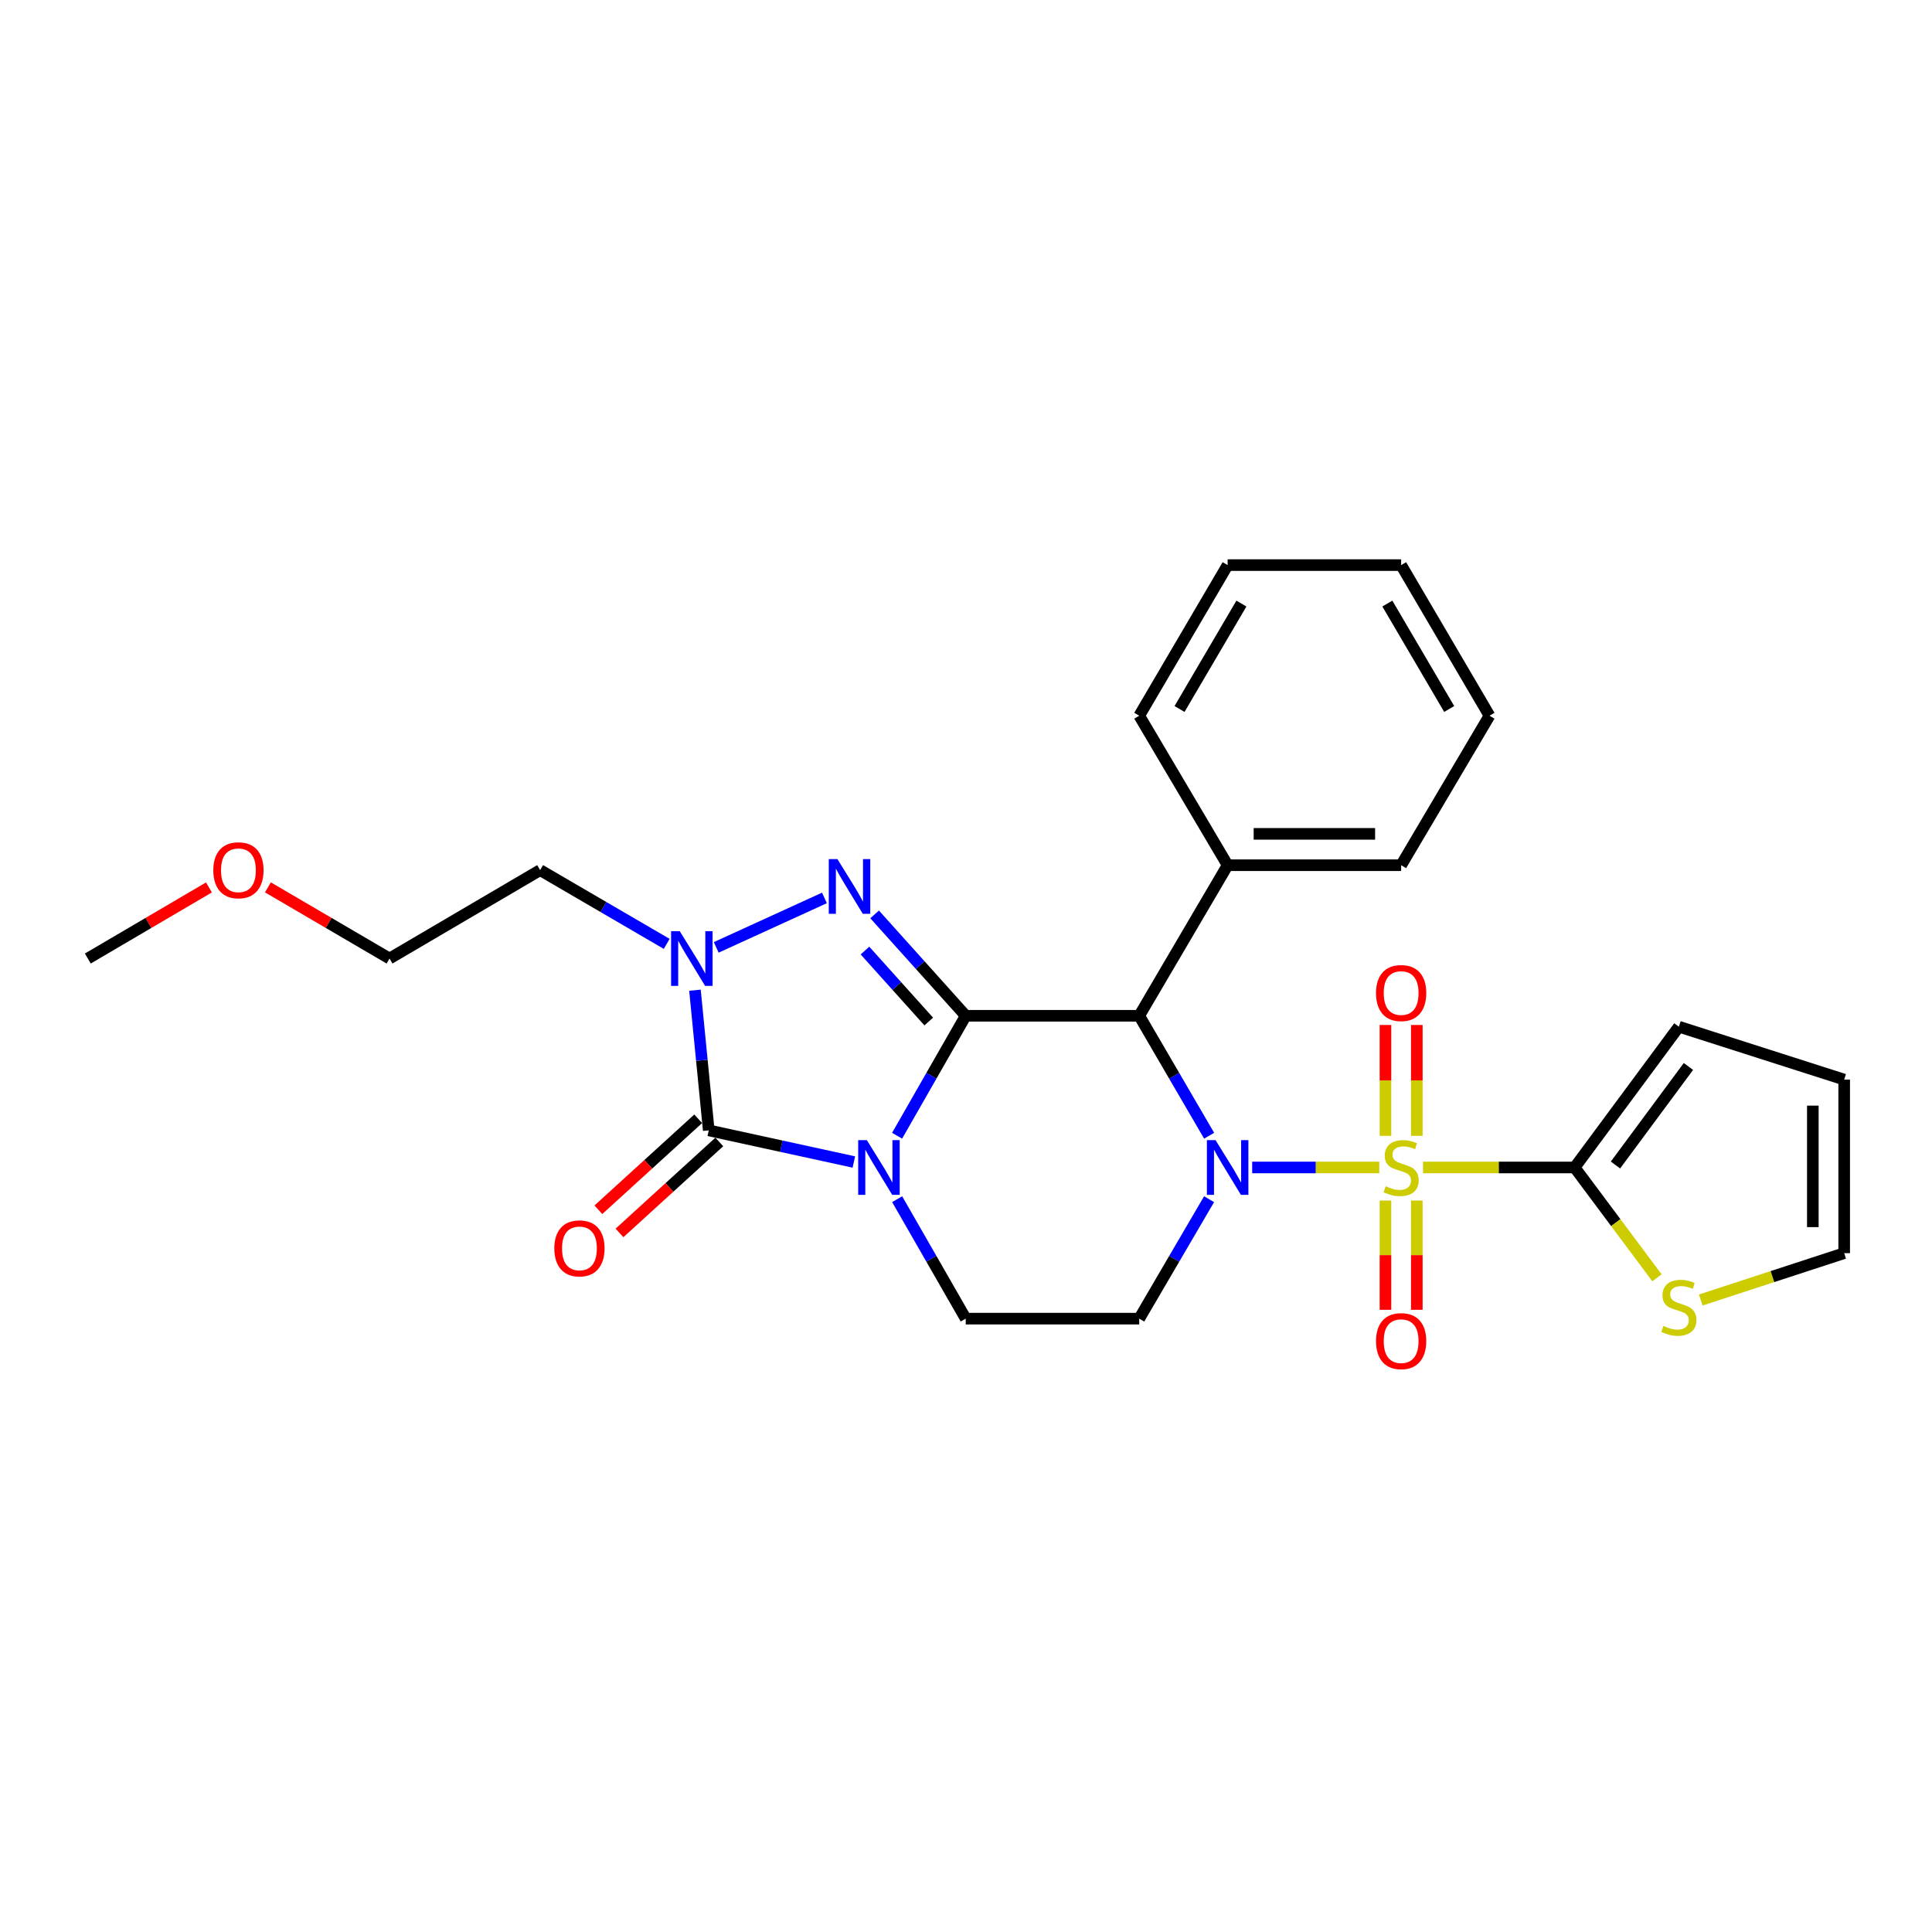 <?xml version='1.0' encoding='iso-8859-1'?>
<svg version='1.1' baseProfile='full'
              xmlns='http://www.w3.org/2000/svg'
                      xmlns:rdkit='http://www.rdkit.org/xml'
                      xmlns:xlink='http://www.w3.org/1999/xlink'
                  xml:space='preserve'
width='1000px' height='1000px' viewBox='0 0 1000 1000'>
<!-- END OF HEADER -->
<rect style='opacity:1.0;fill:#FFFFFF;stroke:none' width='1000' height='1000' x='0' y='0'> </rect>
<path class='bond-0' d='M 499.856,525.765 L 482.095,556.812' style='fill:none;fill-rule:evenodd;stroke:#000000;stroke-width:6px;stroke-linecap:butt;stroke-linejoin:miter;stroke-opacity:1' />
<path class='bond-0' d='M 482.095,556.812 L 464.334,587.86' style='fill:none;fill-rule:evenodd;stroke:#0000FF;stroke-width:6px;stroke-linecap:butt;stroke-linejoin:miter;stroke-opacity:1' />
<path class='bond-3' d='M 499.856,525.765 L 476.279,499.527' style='fill:none;fill-rule:evenodd;stroke:#000000;stroke-width:6px;stroke-linecap:butt;stroke-linejoin:miter;stroke-opacity:1' />
<path class='bond-3' d='M 476.279,499.527 L 452.703,473.289' style='fill:none;fill-rule:evenodd;stroke:#0000FF;stroke-width:6px;stroke-linecap:butt;stroke-linejoin:miter;stroke-opacity:1' />
<path class='bond-3' d='M 480.712,528.74 L 464.208,510.374' style='fill:none;fill-rule:evenodd;stroke:#000000;stroke-width:6px;stroke-linecap:butt;stroke-linejoin:miter;stroke-opacity:1' />
<path class='bond-3' d='M 464.208,510.374 L 447.705,492.007' style='fill:none;fill-rule:evenodd;stroke:#0000FF;stroke-width:6px;stroke-linecap:butt;stroke-linejoin:miter;stroke-opacity:1' />
<path class='bond-5' d='M 499.856,525.765 L 589.66,525.765' style='fill:none;fill-rule:evenodd;stroke:#000000;stroke-width:6px;stroke-linecap:butt;stroke-linejoin:miter;stroke-opacity:1' />
<path class='bond-4' d='M 441.946,601.449 L 404.398,593.263' style='fill:none;fill-rule:evenodd;stroke:#0000FF;stroke-width:6px;stroke-linecap:butt;stroke-linejoin:miter;stroke-opacity:1' />
<path class='bond-4' d='M 404.398,593.263 L 366.85,585.078' style='fill:none;fill-rule:evenodd;stroke:#000000;stroke-width:6px;stroke-linecap:butt;stroke-linejoin:miter;stroke-opacity:1' />
<path class='bond-9' d='M 464.363,620.697 L 482.11,651.612' style='fill:none;fill-rule:evenodd;stroke:#0000FF;stroke-width:6px;stroke-linecap:butt;stroke-linejoin:miter;stroke-opacity:1' />
<path class='bond-9' d='M 482.11,651.612 L 499.856,682.527' style='fill:none;fill-rule:evenodd;stroke:#000000;stroke-width:6px;stroke-linecap:butt;stroke-linejoin:miter;stroke-opacity:1' />
<path class='bond-1' d='M 713.901,604.281 L 681.013,604.281' style='fill:none;fill-rule:evenodd;stroke:#CCCC00;stroke-width:6px;stroke-linecap:butt;stroke-linejoin:miter;stroke-opacity:1' />
<path class='bond-1' d='M 681.013,604.281 L 648.124,604.281' style='fill:none;fill-rule:evenodd;stroke:#0000FF;stroke-width:6px;stroke-linecap:butt;stroke-linejoin:miter;stroke-opacity:1' />
<path class='bond-7' d='M 736.551,604.281 L 775.791,604.281' style='fill:none;fill-rule:evenodd;stroke:#CCCC00;stroke-width:6px;stroke-linecap:butt;stroke-linejoin:miter;stroke-opacity:1' />
<path class='bond-7' d='M 775.791,604.281 L 815.03,604.281' style='fill:none;fill-rule:evenodd;stroke:#000000;stroke-width:6px;stroke-linecap:butt;stroke-linejoin:miter;stroke-opacity:1' />
<path class='bond-11' d='M 733.34,587.902 L 733.34,559.215' style='fill:none;fill-rule:evenodd;stroke:#CCCC00;stroke-width:6px;stroke-linecap:butt;stroke-linejoin:miter;stroke-opacity:1' />
<path class='bond-11' d='M 733.34,559.215 L 733.34,530.528' style='fill:none;fill-rule:evenodd;stroke:#FF0000;stroke-width:6px;stroke-linecap:butt;stroke-linejoin:miter;stroke-opacity:1' />
<path class='bond-11' d='M 717.112,587.902 L 717.112,559.215' style='fill:none;fill-rule:evenodd;stroke:#CCCC00;stroke-width:6px;stroke-linecap:butt;stroke-linejoin:miter;stroke-opacity:1' />
<path class='bond-11' d='M 717.112,559.215 L 717.112,530.528' style='fill:none;fill-rule:evenodd;stroke:#FF0000;stroke-width:6px;stroke-linecap:butt;stroke-linejoin:miter;stroke-opacity:1' />
<path class='bond-12' d='M 717.112,621.406 L 717.112,649.677' style='fill:none;fill-rule:evenodd;stroke:#CCCC00;stroke-width:6px;stroke-linecap:butt;stroke-linejoin:miter;stroke-opacity:1' />
<path class='bond-12' d='M 717.112,649.677 L 717.112,677.948' style='fill:none;fill-rule:evenodd;stroke:#FF0000;stroke-width:6px;stroke-linecap:butt;stroke-linejoin:miter;stroke-opacity:1' />
<path class='bond-12' d='M 733.34,621.406 L 733.34,649.677' style='fill:none;fill-rule:evenodd;stroke:#CCCC00;stroke-width:6px;stroke-linecap:butt;stroke-linejoin:miter;stroke-opacity:1' />
<path class='bond-12' d='M 733.34,649.677 L 733.34,677.948' style='fill:none;fill-rule:evenodd;stroke:#FF0000;stroke-width:6px;stroke-linecap:butt;stroke-linejoin:miter;stroke-opacity:1' />
<path class='bond-2' d='M 625.845,587.849 L 607.752,556.807' style='fill:none;fill-rule:evenodd;stroke:#0000FF;stroke-width:6px;stroke-linecap:butt;stroke-linejoin:miter;stroke-opacity:1' />
<path class='bond-2' d='M 607.752,556.807 L 589.66,525.765' style='fill:none;fill-rule:evenodd;stroke:#000000;stroke-width:6px;stroke-linecap:butt;stroke-linejoin:miter;stroke-opacity:1' />
<path class='bond-8' d='M 625.815,620.707 L 607.737,651.617' style='fill:none;fill-rule:evenodd;stroke:#0000FF;stroke-width:6px;stroke-linecap:butt;stroke-linejoin:miter;stroke-opacity:1' />
<path class='bond-8' d='M 607.737,651.617 L 589.66,682.527' style='fill:none;fill-rule:evenodd;stroke:#000000;stroke-width:6px;stroke-linecap:butt;stroke-linejoin:miter;stroke-opacity:1' />
<path class='bond-6' d='M 426.73,464.767 L 370.722,490.361' style='fill:none;fill-rule:evenodd;stroke:#0000FF;stroke-width:6px;stroke-linecap:butt;stroke-linejoin:miter;stroke-opacity:1' />
<path class='bond-13' d='M 361.384,579.081 L 335.55,602.625' style='fill:none;fill-rule:evenodd;stroke:#000000;stroke-width:6px;stroke-linecap:butt;stroke-linejoin:miter;stroke-opacity:1' />
<path class='bond-13' d='M 335.55,602.625 L 309.717,626.169' style='fill:none;fill-rule:evenodd;stroke:#FF0000;stroke-width:6px;stroke-linecap:butt;stroke-linejoin:miter;stroke-opacity:1' />
<path class='bond-13' d='M 372.315,591.075 L 346.481,614.619' style='fill:none;fill-rule:evenodd;stroke:#000000;stroke-width:6px;stroke-linecap:butt;stroke-linejoin:miter;stroke-opacity:1' />
<path class='bond-13' d='M 346.481,614.619 L 320.648,638.163' style='fill:none;fill-rule:evenodd;stroke:#FF0000;stroke-width:6px;stroke-linecap:butt;stroke-linejoin:miter;stroke-opacity:1' />
<path class='bond-27' d='M 366.85,585.078 L 363.279,548.802' style='fill:none;fill-rule:evenodd;stroke:#000000;stroke-width:6px;stroke-linecap:butt;stroke-linejoin:miter;stroke-opacity:1' />
<path class='bond-27' d='M 363.279,548.802 L 359.709,512.525' style='fill:none;fill-rule:evenodd;stroke:#0000FF;stroke-width:6px;stroke-linecap:butt;stroke-linejoin:miter;stroke-opacity:1' />
<path class='bond-14' d='M 589.66,525.765 L 635.422,447.835' style='fill:none;fill-rule:evenodd;stroke:#000000;stroke-width:6px;stroke-linecap:butt;stroke-linejoin:miter;stroke-opacity:1' />
<path class='bond-17' d='M 345.083,488.548 L 312.327,469.458' style='fill:none;fill-rule:evenodd;stroke:#0000FF;stroke-width:6px;stroke-linecap:butt;stroke-linejoin:miter;stroke-opacity:1' />
<path class='bond-17' d='M 312.327,469.458 L 279.57,450.368' style='fill:none;fill-rule:evenodd;stroke:#000000;stroke-width:6px;stroke-linecap:butt;stroke-linejoin:miter;stroke-opacity:1' />
<path class='bond-10' d='M 815.03,604.281 L 836.337,632.837' style='fill:none;fill-rule:evenodd;stroke:#000000;stroke-width:6px;stroke-linecap:butt;stroke-linejoin:miter;stroke-opacity:1' />
<path class='bond-10' d='M 836.337,632.837 L 857.644,661.394' style='fill:none;fill-rule:evenodd;stroke:#CCCC00;stroke-width:6px;stroke-linecap:butt;stroke-linejoin:miter;stroke-opacity:1' />
<path class='bond-15' d='M 815.03,604.281 L 868.979,531.418' style='fill:none;fill-rule:evenodd;stroke:#000000;stroke-width:6px;stroke-linecap:butt;stroke-linejoin:miter;stroke-opacity:1' />
<path class='bond-15' d='M 836.164,603.008 L 873.929,552.004' style='fill:none;fill-rule:evenodd;stroke:#000000;stroke-width:6px;stroke-linecap:butt;stroke-linejoin:miter;stroke-opacity:1' />
<path class='bond-28' d='M 589.66,682.527 L 499.856,682.527' style='fill:none;fill-rule:evenodd;stroke:#000000;stroke-width:6px;stroke-linecap:butt;stroke-linejoin:miter;stroke-opacity:1' />
<path class='bond-16' d='M 880.309,672.884 L 917.427,660.756' style='fill:none;fill-rule:evenodd;stroke:#CCCC00;stroke-width:6px;stroke-linecap:butt;stroke-linejoin:miter;stroke-opacity:1' />
<path class='bond-16' d='M 917.427,660.756 L 954.545,648.629' style='fill:none;fill-rule:evenodd;stroke:#000000;stroke-width:6px;stroke-linecap:butt;stroke-linejoin:miter;stroke-opacity:1' />
<path class='bond-21' d='M 635.422,447.835 L 725.226,447.835' style='fill:none;fill-rule:evenodd;stroke:#000000;stroke-width:6px;stroke-linecap:butt;stroke-linejoin:miter;stroke-opacity:1' />
<path class='bond-21' d='M 648.893,431.607 L 711.756,431.607' style='fill:none;fill-rule:evenodd;stroke:#000000;stroke-width:6px;stroke-linecap:butt;stroke-linejoin:miter;stroke-opacity:1' />
<path class='bond-22' d='M 635.422,447.835 L 589.66,370.454' style='fill:none;fill-rule:evenodd;stroke:#000000;stroke-width:6px;stroke-linecap:butt;stroke-linejoin:miter;stroke-opacity:1' />
<path class='bond-18' d='M 868.979,531.418 L 954.545,558.798' style='fill:none;fill-rule:evenodd;stroke:#000000;stroke-width:6px;stroke-linecap:butt;stroke-linejoin:miter;stroke-opacity:1' />
<path class='bond-30' d='M 954.545,648.629 L 954.545,558.798' style='fill:none;fill-rule:evenodd;stroke:#000000;stroke-width:6px;stroke-linecap:butt;stroke-linejoin:miter;stroke-opacity:1' />
<path class='bond-30' d='M 938.317,635.154 L 938.317,572.272' style='fill:none;fill-rule:evenodd;stroke:#000000;stroke-width:6px;stroke-linecap:butt;stroke-linejoin:miter;stroke-opacity:1' />
<path class='bond-20' d='M 279.57,450.368 L 201.622,496.131' style='fill:none;fill-rule:evenodd;stroke:#000000;stroke-width:6px;stroke-linecap:butt;stroke-linejoin:miter;stroke-opacity:1' />
<path class='bond-19' d='M 138.677,459.3 L 170.149,477.715' style='fill:none;fill-rule:evenodd;stroke:#FF0000;stroke-width:6px;stroke-linecap:butt;stroke-linejoin:miter;stroke-opacity:1' />
<path class='bond-19' d='M 170.149,477.715 L 201.622,496.131' style='fill:none;fill-rule:evenodd;stroke:#000000;stroke-width:6px;stroke-linecap:butt;stroke-linejoin:miter;stroke-opacity:1' />
<path class='bond-23' d='M 108.152,459.326 L 76.803,477.728' style='fill:none;fill-rule:evenodd;stroke:#FF0000;stroke-width:6px;stroke-linecap:butt;stroke-linejoin:miter;stroke-opacity:1' />
<path class='bond-23' d='M 76.803,477.728 L 45.455,496.131' style='fill:none;fill-rule:evenodd;stroke:#000000;stroke-width:6px;stroke-linecap:butt;stroke-linejoin:miter;stroke-opacity:1' />
<path class='bond-24' d='M 725.226,447.835 L 770.962,370.454' style='fill:none;fill-rule:evenodd;stroke:#000000;stroke-width:6px;stroke-linecap:butt;stroke-linejoin:miter;stroke-opacity:1' />
<path class='bond-25' d='M 589.66,370.454 L 635.422,292.497' style='fill:none;fill-rule:evenodd;stroke:#000000;stroke-width:6px;stroke-linecap:butt;stroke-linejoin:miter;stroke-opacity:1' />
<path class='bond-25' d='M 610.519,366.976 L 642.553,312.406' style='fill:none;fill-rule:evenodd;stroke:#000000;stroke-width:6px;stroke-linecap:butt;stroke-linejoin:miter;stroke-opacity:1' />
<path class='bond-29' d='M 770.962,370.454 L 725.226,292.497' style='fill:none;fill-rule:evenodd;stroke:#000000;stroke-width:6px;stroke-linecap:butt;stroke-linejoin:miter;stroke-opacity:1' />
<path class='bond-29' d='M 750.105,366.972 L 718.09,312.402' style='fill:none;fill-rule:evenodd;stroke:#000000;stroke-width:6px;stroke-linecap:butt;stroke-linejoin:miter;stroke-opacity:1' />
<path class='bond-26' d='M 635.422,292.497 L 725.226,292.497' style='fill:none;fill-rule:evenodd;stroke:#000000;stroke-width:6px;stroke-linecap:butt;stroke-linejoin:miter;stroke-opacity:1' />
<path  class='atom-1' d='M 448.68 590.121
L 457.96 605.121
Q 458.88 606.601, 460.36 609.281
Q 461.84 611.961, 461.92 612.121
L 461.92 590.121
L 465.68 590.121
L 465.68 618.441
L 461.8 618.441
L 451.84 602.041
Q 450.68 600.121, 449.44 597.921
Q 448.24 595.721, 447.88 595.041
L 447.88 618.441
L 444.2 618.441
L 444.2 590.121
L 448.68 590.121
' fill='#0000FF'/>
<path  class='atom-2' d='M 717.226 614.001
Q 717.546 614.121, 718.866 614.681
Q 720.186 615.241, 721.626 615.601
Q 723.106 615.921, 724.546 615.921
Q 727.226 615.921, 728.786 614.641
Q 730.346 613.321, 730.346 611.041
Q 730.346 609.481, 729.546 608.521
Q 728.786 607.561, 727.586 607.041
Q 726.386 606.521, 724.386 605.921
Q 721.866 605.161, 720.346 604.441
Q 718.866 603.721, 717.786 602.201
Q 716.746 600.681, 716.746 598.121
Q 716.746 594.561, 719.146 592.361
Q 721.586 590.161, 726.386 590.161
Q 729.666 590.161, 733.386 591.721
L 732.466 594.801
Q 729.066 593.401, 726.506 593.401
Q 723.746 593.401, 722.226 594.561
Q 720.706 595.681, 720.746 597.641
Q 720.746 599.161, 721.506 600.081
Q 722.306 601.001, 723.426 601.521
Q 724.586 602.041, 726.506 602.641
Q 729.066 603.441, 730.586 604.241
Q 732.106 605.041, 733.186 606.681
Q 734.306 608.281, 734.306 611.041
Q 734.306 614.961, 731.666 617.081
Q 729.066 619.161, 724.706 619.161
Q 722.186 619.161, 720.266 618.601
Q 718.386 618.081, 716.146 617.161
L 717.226 614.001
' fill='#CCCC00'/>
<path  class='atom-3' d='M 629.162 590.121
L 638.442 605.121
Q 639.362 606.601, 640.842 609.281
Q 642.322 611.961, 642.402 612.121
L 642.402 590.121
L 646.162 590.121
L 646.162 618.441
L 642.282 618.441
L 632.322 602.041
Q 631.162 600.121, 629.922 597.921
Q 628.722 595.721, 628.362 595.041
L 628.362 618.441
L 624.682 618.441
L 624.682 590.121
L 629.162 590.121
' fill='#0000FF'/>
<path  class='atom-4' d='M 433.453 444.674
L 442.733 459.674
Q 443.653 461.154, 445.133 463.834
Q 446.613 466.514, 446.693 466.674
L 446.693 444.674
L 450.453 444.674
L 450.453 472.994
L 446.573 472.994
L 436.613 456.594
Q 435.453 454.674, 434.213 452.474
Q 433.013 450.274, 432.653 449.594
L 432.653 472.994
L 428.973 472.994
L 428.973 444.674
L 433.453 444.674
' fill='#0000FF'/>
<path  class='atom-7' d='M 351.835 481.971
L 361.115 496.971
Q 362.035 498.451, 363.515 501.131
Q 364.995 503.811, 365.075 503.971
L 365.075 481.971
L 368.835 481.971
L 368.835 510.291
L 364.955 510.291
L 354.995 493.891
Q 353.835 491.971, 352.595 489.771
Q 351.395 487.571, 351.035 486.891
L 351.035 510.291
L 347.355 510.291
L 347.355 481.971
L 351.835 481.971
' fill='#0000FF'/>
<path  class='atom-11' d='M 860.979 686.306
Q 861.299 686.426, 862.619 686.986
Q 863.939 687.546, 865.379 687.906
Q 866.859 688.226, 868.299 688.226
Q 870.979 688.226, 872.539 686.946
Q 874.099 685.626, 874.099 683.346
Q 874.099 681.786, 873.299 680.826
Q 872.539 679.866, 871.339 679.346
Q 870.139 678.826, 868.139 678.226
Q 865.619 677.466, 864.099 676.746
Q 862.619 676.026, 861.539 674.506
Q 860.499 672.986, 860.499 670.426
Q 860.499 666.866, 862.899 664.666
Q 865.339 662.466, 870.139 662.466
Q 873.419 662.466, 877.139 664.026
L 876.219 667.106
Q 872.819 665.706, 870.259 665.706
Q 867.499 665.706, 865.979 666.866
Q 864.459 667.986, 864.499 669.946
Q 864.499 671.466, 865.259 672.386
Q 866.059 673.306, 867.179 673.826
Q 868.339 674.346, 870.259 674.946
Q 872.819 675.746, 874.339 676.546
Q 875.859 677.346, 876.939 678.986
Q 878.059 680.586, 878.059 683.346
Q 878.059 687.266, 875.419 689.386
Q 872.819 691.466, 868.459 691.466
Q 865.939 691.466, 864.019 690.906
Q 862.139 690.386, 859.899 689.466
L 860.979 686.306
' fill='#CCCC00'/>
<path  class='atom-12' d='M 712.226 513.998
Q 712.226 507.198, 715.586 503.398
Q 718.946 499.598, 725.226 499.598
Q 731.506 499.598, 734.866 503.398
Q 738.226 507.198, 738.226 513.998
Q 738.226 520.878, 734.826 524.798
Q 731.426 528.678, 725.226 528.678
Q 718.986 528.678, 715.586 524.798
Q 712.226 520.918, 712.226 513.998
M 725.226 525.478
Q 729.546 525.478, 731.866 522.598
Q 734.226 519.678, 734.226 513.998
Q 734.226 508.438, 731.866 505.638
Q 729.546 502.798, 725.226 502.798
Q 720.906 502.798, 718.546 505.598
Q 716.226 508.398, 716.226 513.998
Q 716.226 519.718, 718.546 522.598
Q 720.906 525.478, 725.226 525.478
' fill='#FF0000'/>
<path  class='atom-13' d='M 712.226 694.165
Q 712.226 687.365, 715.586 683.565
Q 718.946 679.765, 725.226 679.765
Q 731.506 679.765, 734.866 683.565
Q 738.226 687.365, 738.226 694.165
Q 738.226 701.045, 734.826 704.965
Q 731.426 708.845, 725.226 708.845
Q 718.986 708.845, 715.586 704.965
Q 712.226 701.085, 712.226 694.165
M 725.226 705.645
Q 729.546 705.645, 731.866 702.765
Q 734.226 699.845, 734.226 694.165
Q 734.226 688.605, 731.866 685.805
Q 729.546 682.965, 725.226 682.965
Q 720.906 682.965, 718.546 685.765
Q 716.226 688.565, 716.226 694.165
Q 716.226 699.885, 718.546 702.765
Q 720.906 705.645, 725.226 705.645
' fill='#FF0000'/>
<path  class='atom-14' d='M 286.918 646.157
Q 286.918 639.357, 290.278 635.557
Q 293.638 631.757, 299.918 631.757
Q 306.198 631.757, 309.558 635.557
Q 312.918 639.357, 312.918 646.157
Q 312.918 653.037, 309.518 656.957
Q 306.118 660.837, 299.918 660.837
Q 293.678 660.837, 290.278 656.957
Q 286.918 653.077, 286.918 646.157
M 299.918 657.637
Q 304.238 657.637, 306.558 654.757
Q 308.918 651.837, 308.918 646.157
Q 308.918 640.597, 306.558 637.797
Q 304.238 634.957, 299.918 634.957
Q 295.598 634.957, 293.238 637.757
Q 290.918 640.557, 290.918 646.157
Q 290.918 651.877, 293.238 654.757
Q 295.598 657.637, 299.918 657.637
' fill='#FF0000'/>
<path  class='atom-20' d='M 110.412 450.448
Q 110.412 443.648, 113.772 439.848
Q 117.132 436.048, 123.412 436.048
Q 129.692 436.048, 133.052 439.848
Q 136.412 443.648, 136.412 450.448
Q 136.412 457.328, 133.012 461.248
Q 129.612 465.128, 123.412 465.128
Q 117.172 465.128, 113.772 461.248
Q 110.412 457.368, 110.412 450.448
M 123.412 461.928
Q 127.732 461.928, 130.052 459.048
Q 132.412 456.128, 132.412 450.448
Q 132.412 444.888, 130.052 442.088
Q 127.732 439.248, 123.412 439.248
Q 119.092 439.248, 116.732 442.048
Q 114.412 444.848, 114.412 450.448
Q 114.412 456.168, 116.732 459.048
Q 119.092 461.928, 123.412 461.928
' fill='#FF0000'/>
</svg>
